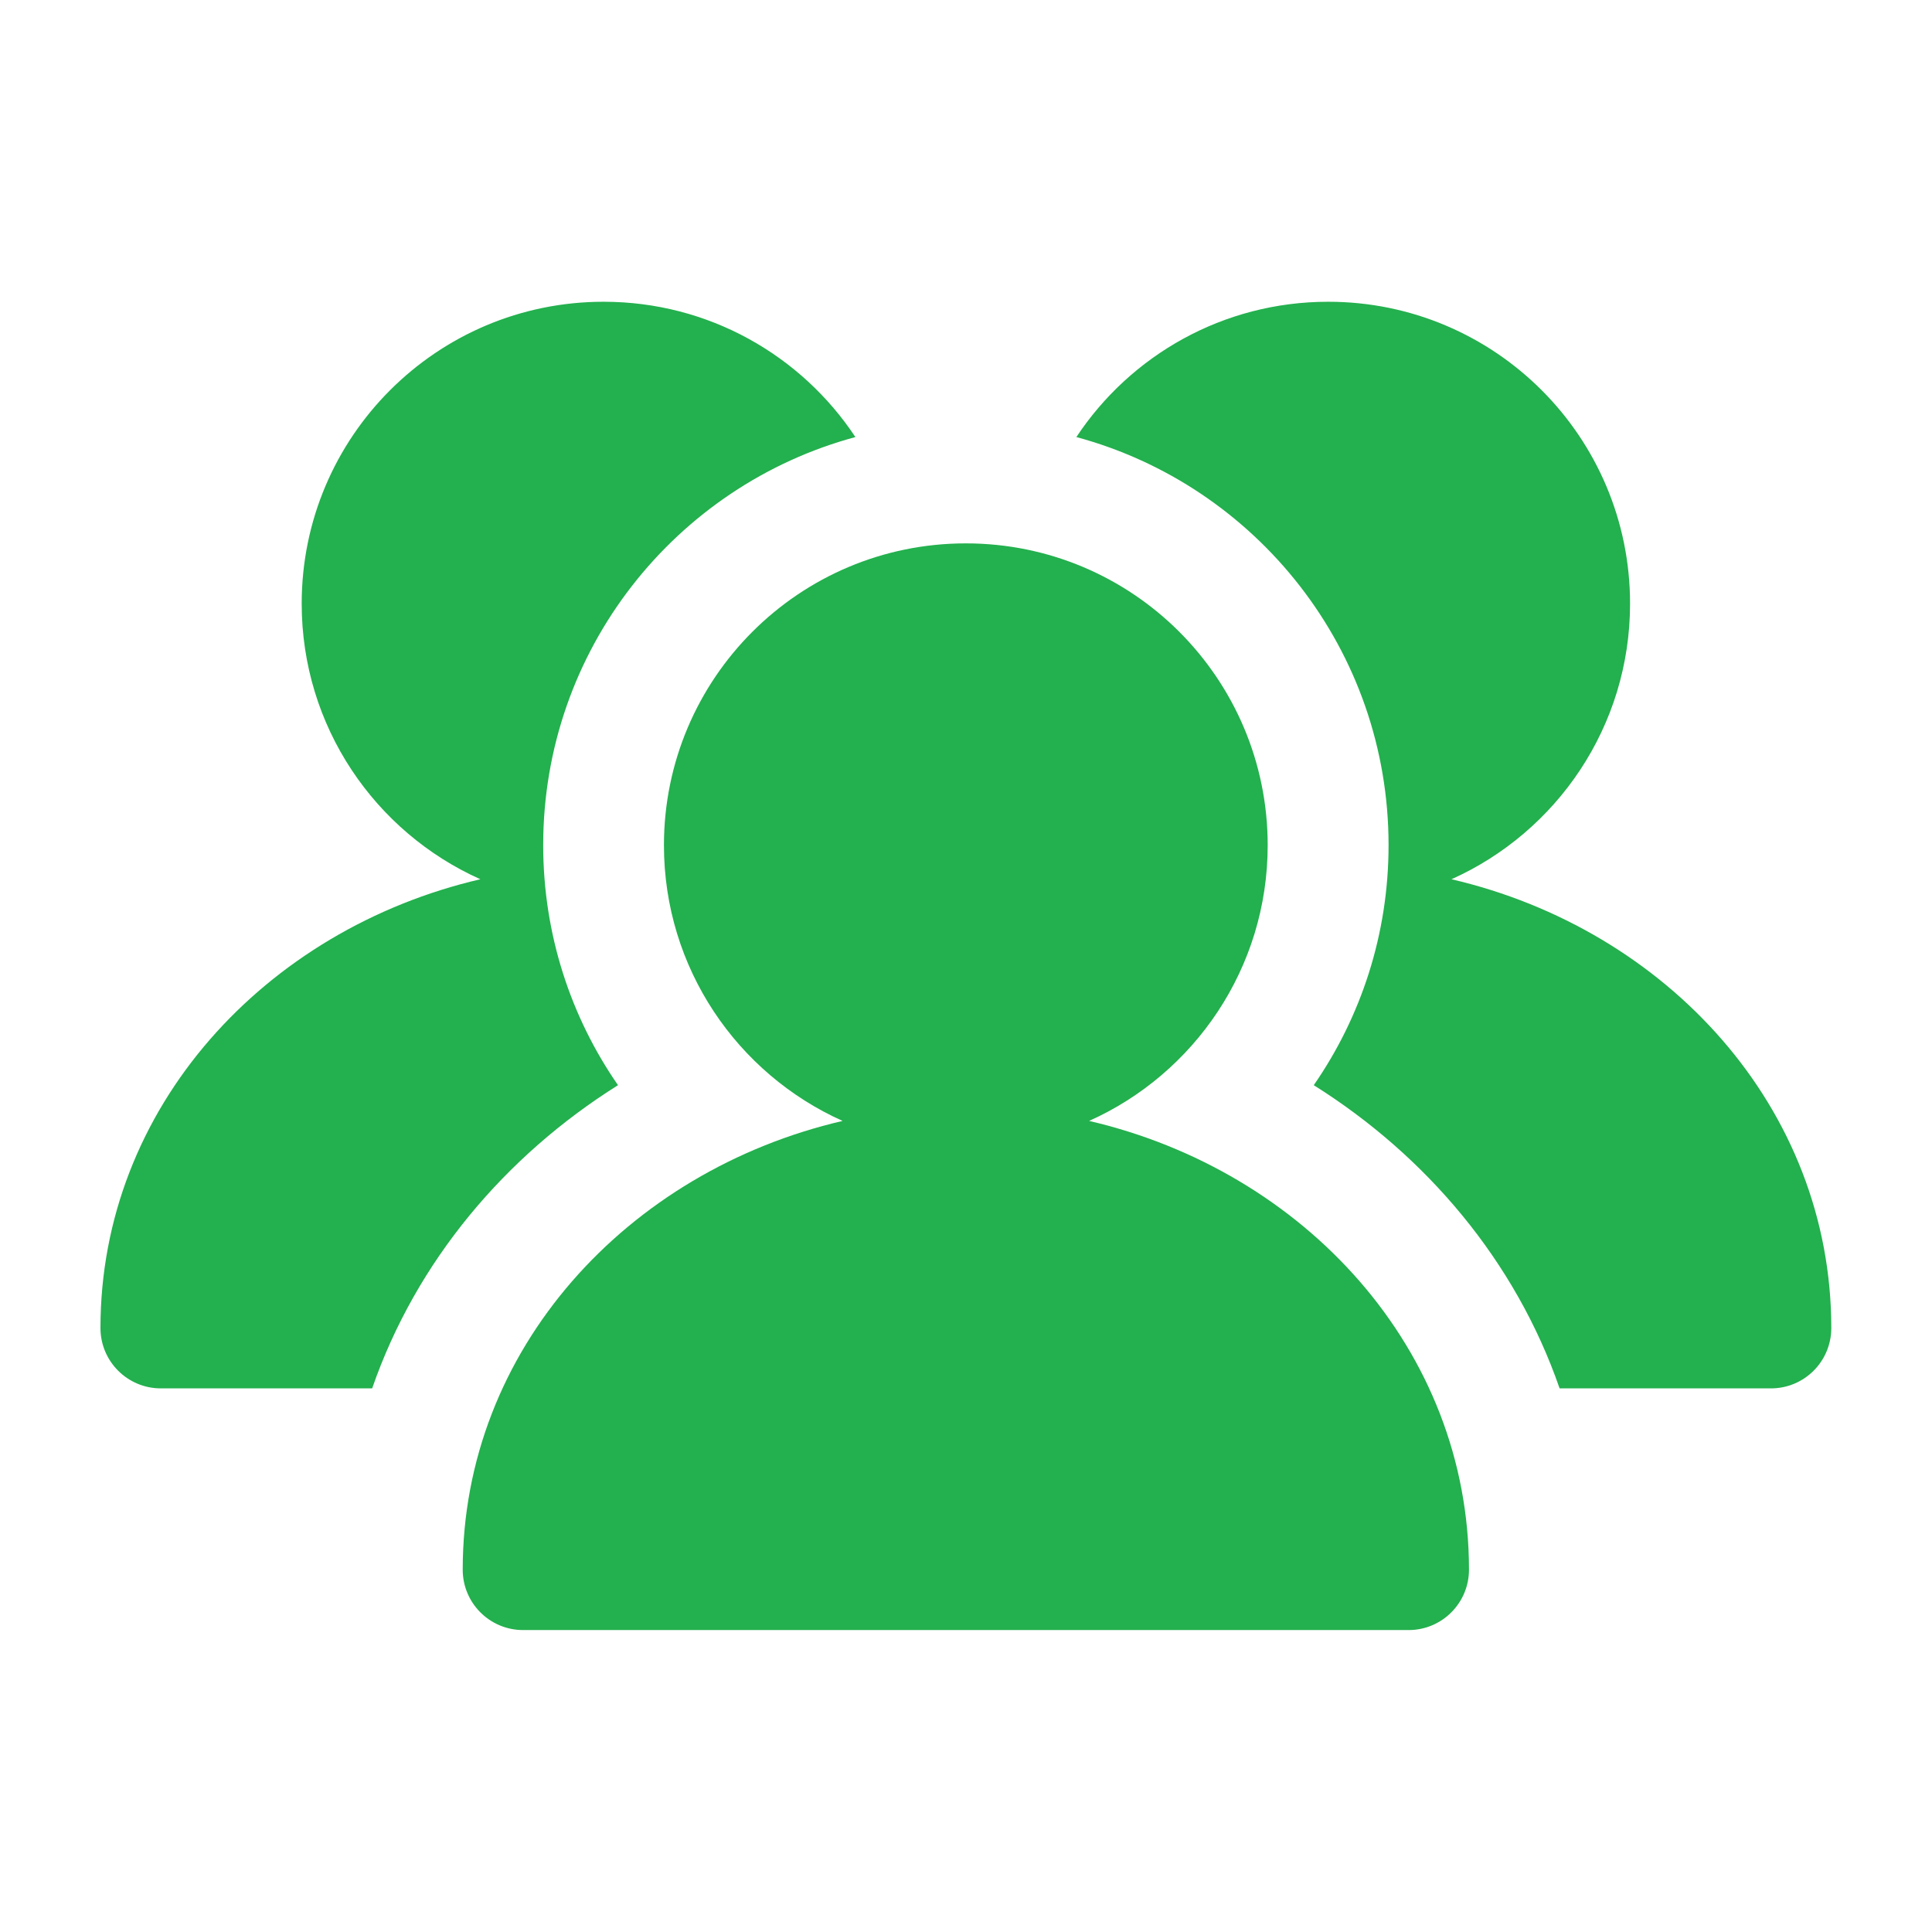 <svg width="32" height="32" viewBox="0 0 32 32" fill="none" xmlns="http://www.w3.org/2000/svg">
<path d="M10.997 14C10.997 11.239 13.236 9 15.997 9C18.759 9 20.997 11.239 20.997 14C20.997 16.034 19.782 17.785 18.039 18.566C21.604 19.395 24.331 22.349 24.331 25.999C24.331 26.551 23.883 26.999 23.331 26.999H8.664C8.112 26.999 7.664 26.551 7.664 25.999C7.664 22.349 10.391 19.395 13.956 18.566C12.212 17.785 10.997 16.034 10.997 14Z" fill="#23B04E"/>
<path d="M9.997 4.998C7.236 4.998 4.997 7.236 4.997 9.998C4.997 12.032 6.212 13.782 7.956 14.563C4.391 15.393 1.664 18.346 1.664 21.996C1.664 22.549 2.112 22.996 2.664 22.996H6.164C6.894 20.889 8.368 19.147 10.236 17.974C9.455 16.846 8.997 15.476 8.997 13.998C8.997 10.764 11.189 8.043 14.168 7.239C13.273 5.888 11.739 4.998 9.997 4.998Z" fill="#23B04E"/>
<path d="M25.832 22.996C25.102 20.889 23.628 19.147 21.76 17.974C22.541 16.846 22.999 15.476 22.999 13.998C22.999 10.764 20.807 8.043 17.828 7.239C18.723 5.888 20.257 4.998 21.999 4.998C24.76 4.998 26.999 7.236 26.999 9.998C26.999 12.032 25.784 13.782 24.041 14.563C27.606 15.393 30.332 18.346 30.332 21.996C30.332 22.549 29.885 22.996 29.332 22.996H25.832Z" fill="#23B04E"/>
</svg>
